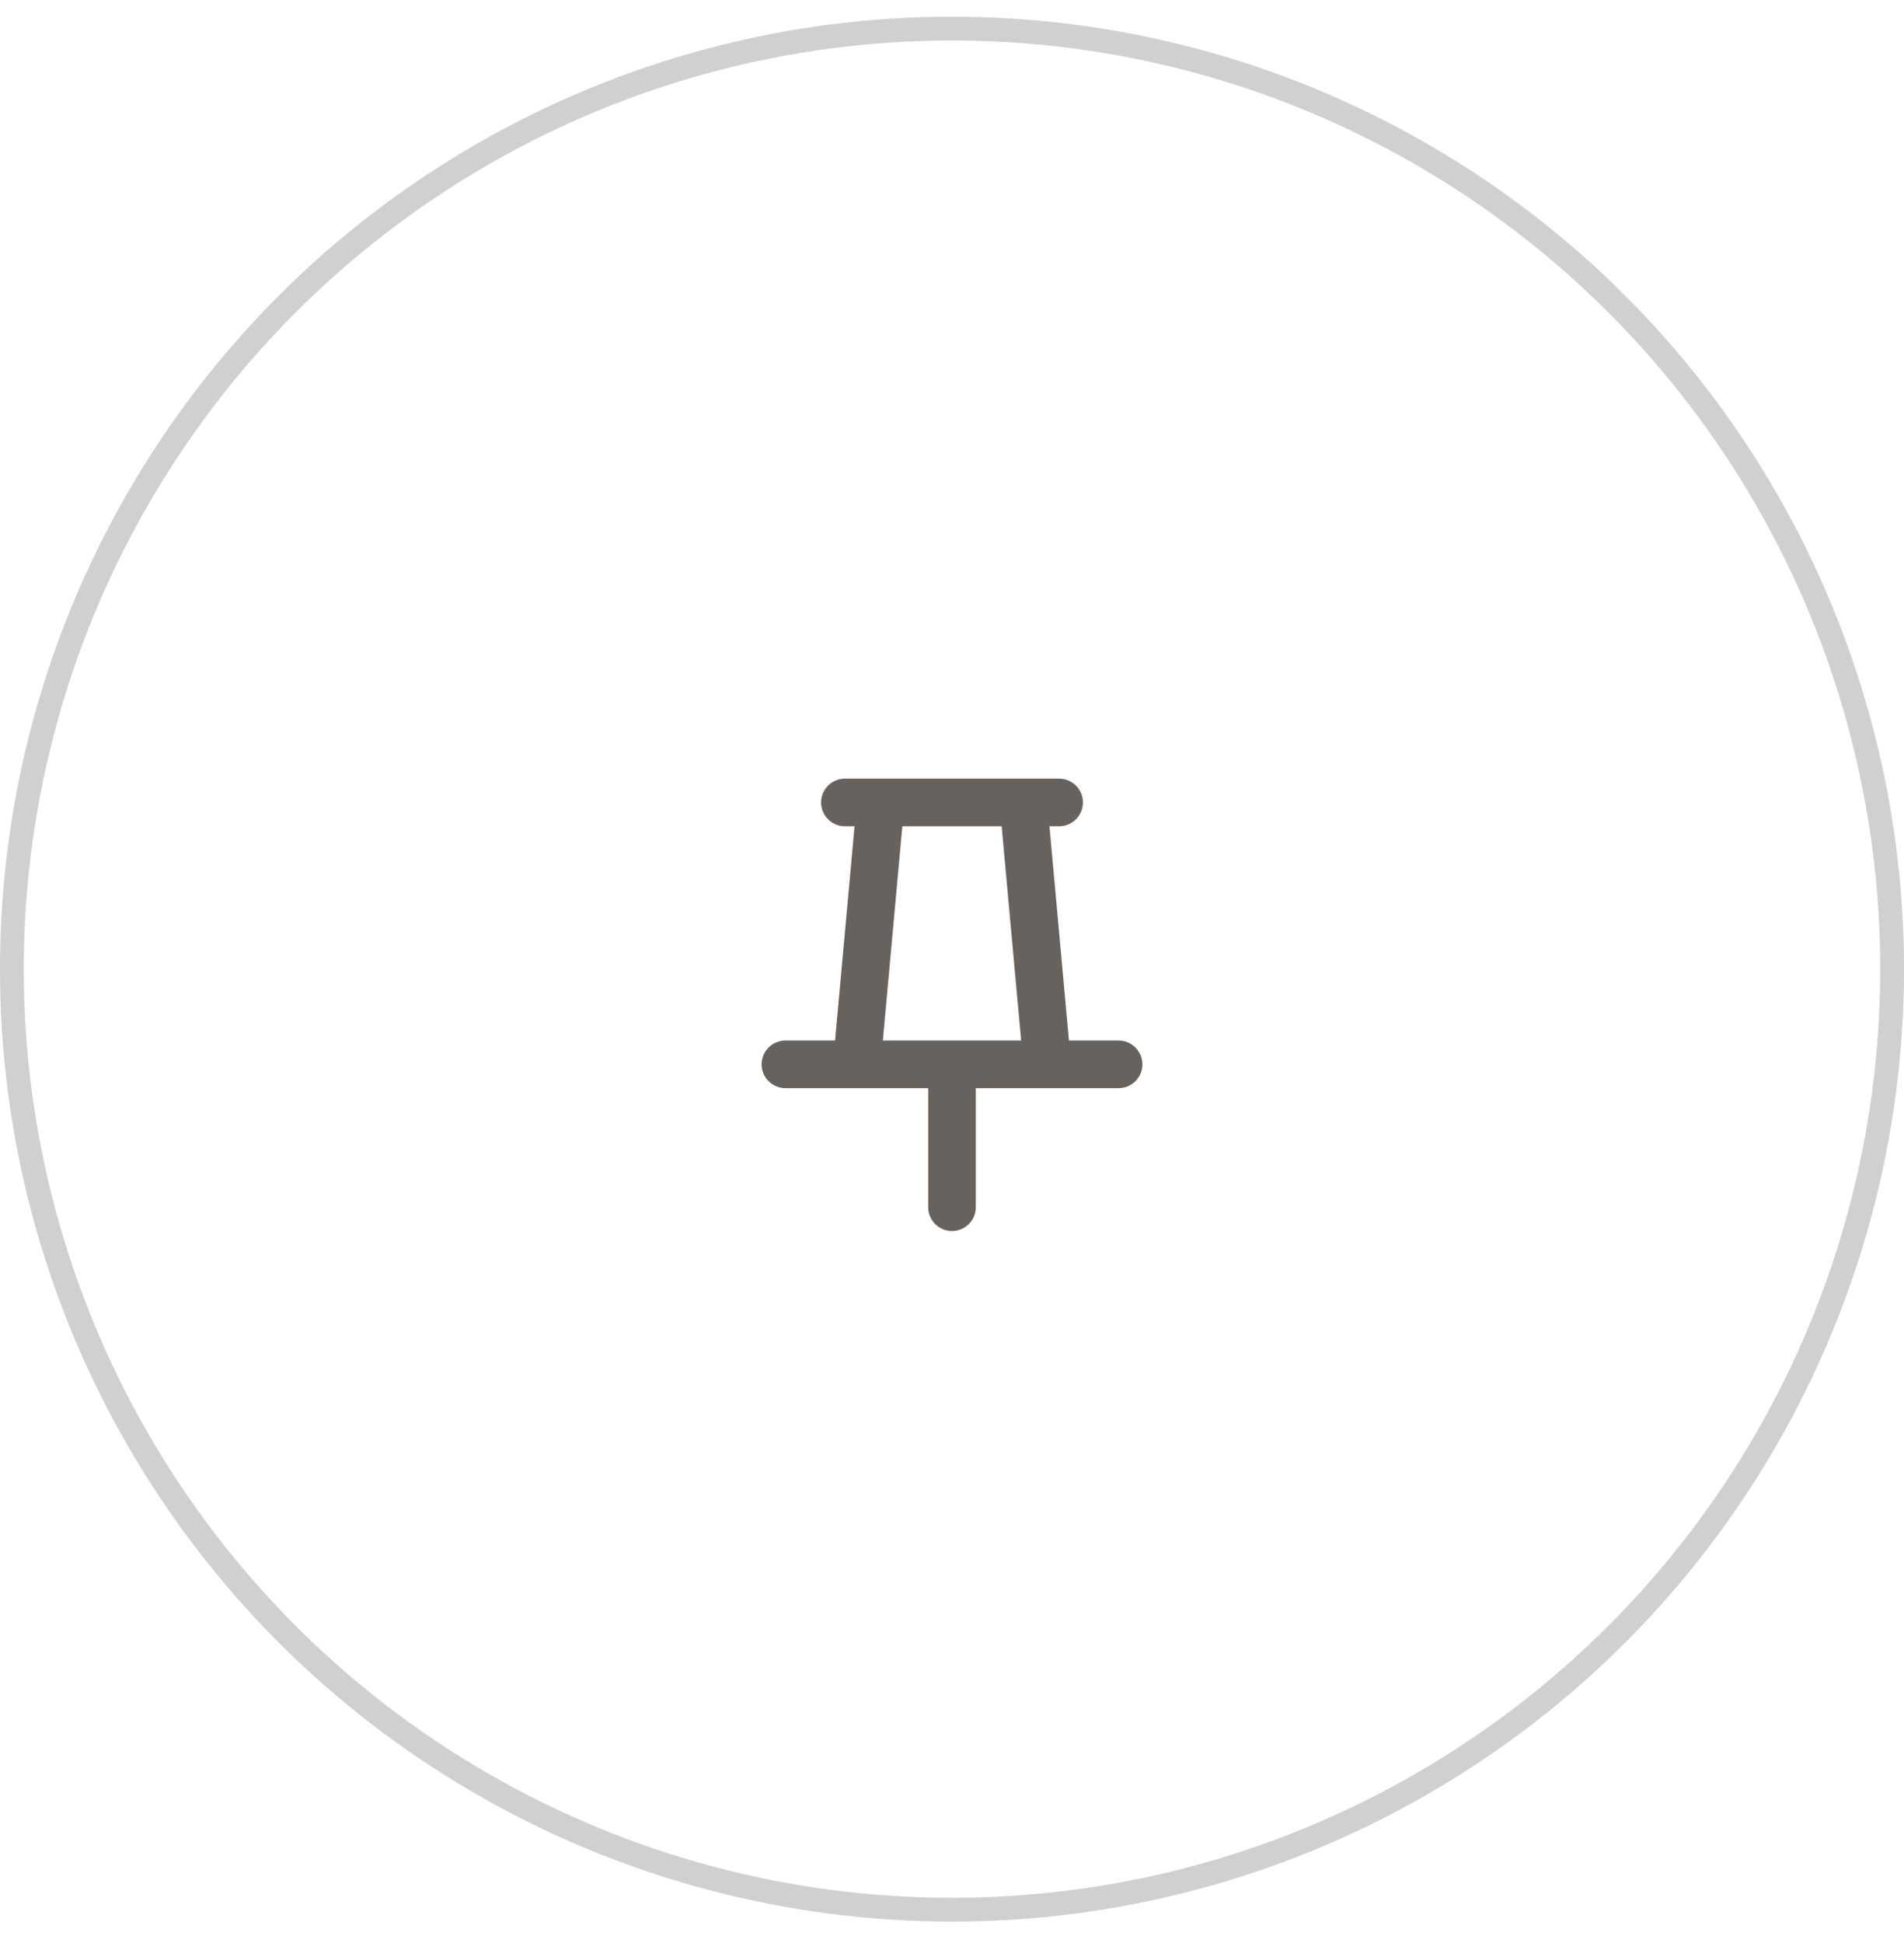 <?xml version="1.0" encoding="UTF-8"?> <svg xmlns="http://www.w3.org/2000/svg" width="50" height="51" viewBox="0 0 50 51" fill="none"> <g clip-path="url(#clip0_1847_20)"> <path fill-rule="evenodd" clip-rule="evenodd" d="M21.562 21.062C21.562 20.717 21.842 20.438 22.188 20.438H23.125H26.875H27.812C28.158 20.438 28.438 20.717 28.438 21.062C28.438 21.408 28.158 21.688 27.812 21.688H27.559L28.071 27.312H29.375C29.72 27.312 30 27.592 30 27.938C30 28.283 29.72 28.562 29.375 28.562H27.5H25.625V31.688C25.625 32.033 25.345 32.312 25 32.312C24.655 32.312 24.375 32.033 24.375 31.688V28.562H22.5H20.625C20.28 28.562 20 28.283 20 27.938C20 27.592 20.28 27.312 20.625 27.312H21.929L22.441 21.688H22.188C21.842 21.688 21.562 21.408 21.562 21.062ZM23.696 21.688L23.184 27.312H25H26.816L26.304 21.688H23.696Z" fill="#68625F"></path> </g> <circle opacity="0.3" cx="25" cy="25.438" r="24.688" stroke="#68625F" stroke-width="0.625"></circle> <defs> <clipPath id="clip0_1847_20"> <rect width="15" height="15" fill="white" transform="translate(17.5 17.938)"></rect> </clipPath> </defs> </svg> 